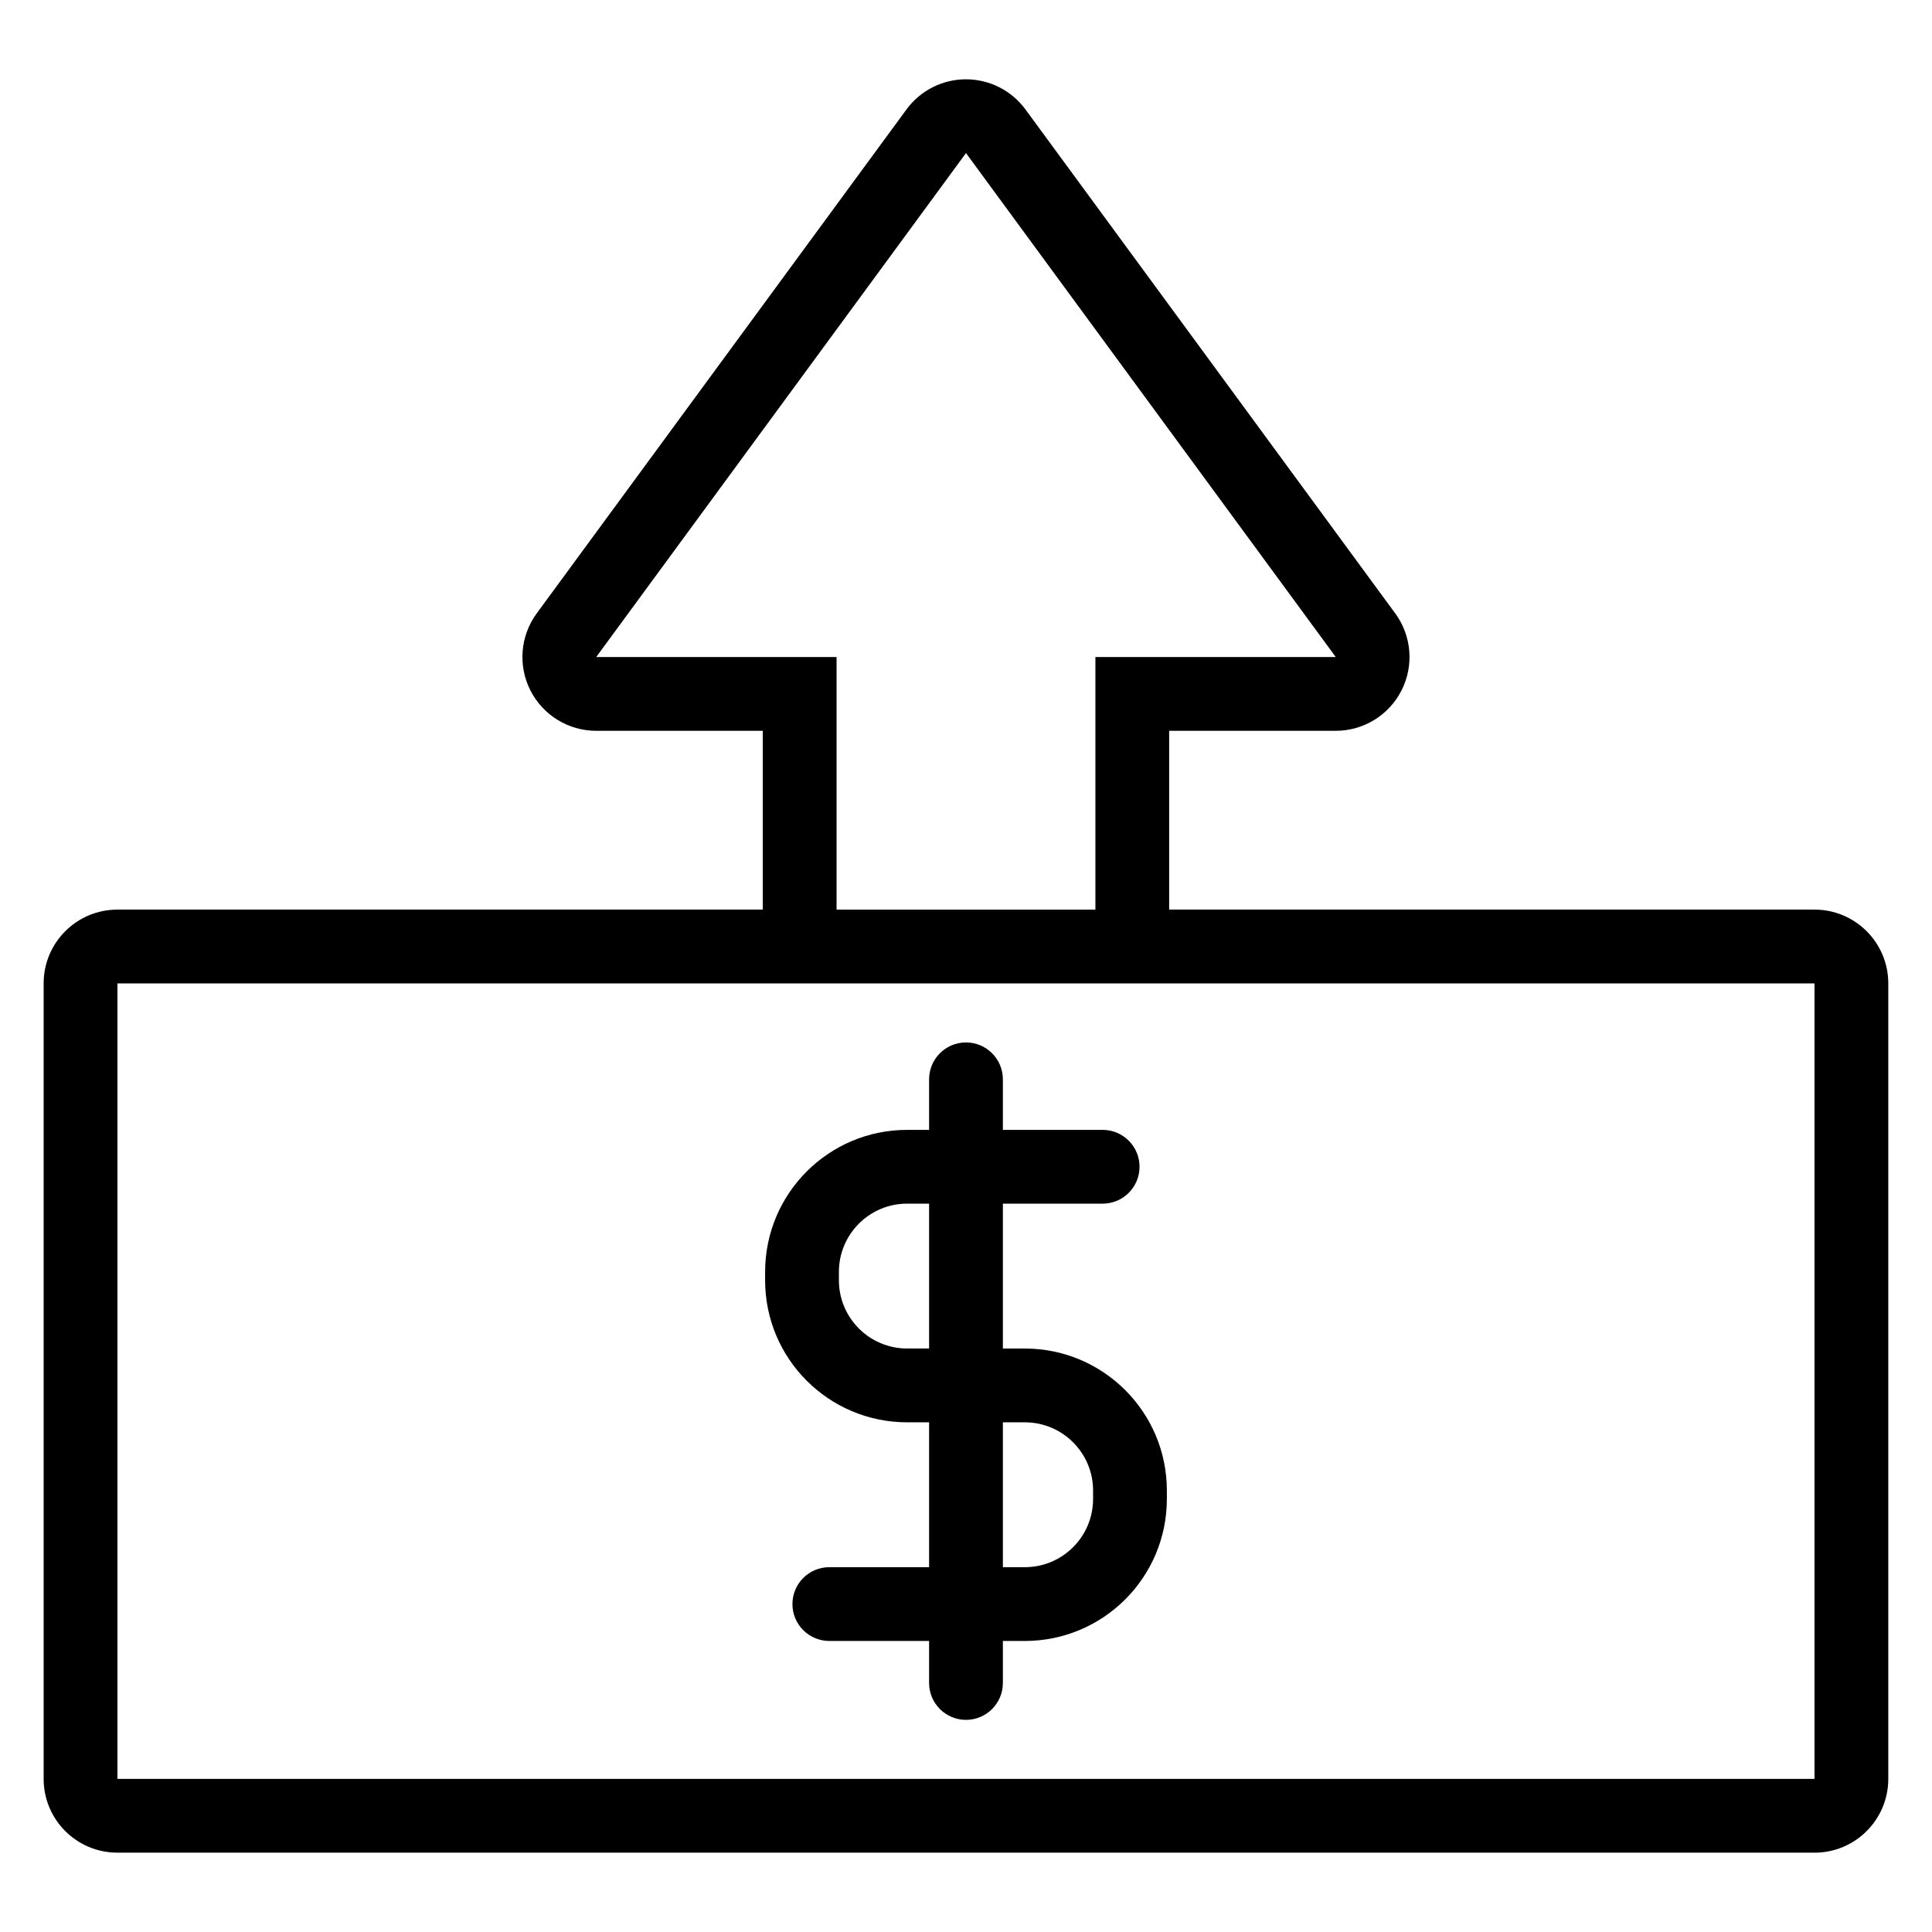 <?xml version="1.0" encoding="UTF-8"?>
<!-- Uploaded to: SVG Repo, www.svgrepo.com, Generator: SVG Repo Mixer Tools -->
<svg fill="#000000" width="800px" height="800px" version="1.1" viewBox="144 144 512 512" xmlns="http://www.w3.org/2000/svg">
 <path d="m346.14 385.06v-47.387h-44.141c-7.367 0-14.113-4.144-17.445-10.719-3.328-6.574-2.68-14.461 1.68-20.402l97.992-133.55c3.68-5.023 9.539-7.984 15.762-7.984 6.231 0 12.082 2.965 15.77 7.984l97.992 133.55c4.359 5.941 5.008 13.828 1.676 20.402-3.332 6.574-10.07 10.719-17.445 10.719h-44.141v47.383h171.02c10.801 0 19.555 8.754 19.555 19.555v210.81c0 10.805-8.754 19.559-19.555 19.559l-449.74-0.004c-10.801 0.004-19.555-8.75-19.555-19.555v-210.81c0-10.801 8.754-19.555 19.555-19.555h171.02zm278.72 19.555h-449.74v210.81h449.74zm-234.64 38.812v-13.395c0-5.398 4.379-9.777 9.777-9.777s9.777 4.379 9.777 9.777v13.395h26.441c5.398 0 9.777 4.383 9.777 9.777 0 5.398-4.379 9.777-9.777 9.777h-26.441v38.395h5.82c20.785 0 37.637 16.855 37.637 37.641v2.215c0 20.789-16.852 37.641-37.637 37.641h-5.82v11.133c0 5.391-4.379 9.777-9.777 9.777s-9.777-4.383-9.777-9.777v-11.133h-26.441c-5.398 0-9.777-4.379-9.777-9.777 0-5.398 4.379-9.777 9.777-9.777h26.441v-38.391h-5.82c-20.785 0-37.637-16.855-37.637-37.641v-2.219c0-20.785 16.852-37.641 37.637-37.641zm19.555 77.5v38.391h5.82c9.988 0 18.082-8.098 18.082-18.086v-2.219c0-9.988-8.098-18.082-18.082-18.082h-5.82zm-19.555-57.949h-5.82c-9.988 0-18.082 8.102-18.082 18.086v2.219c0 9.988 8.098 18.086 18.082 18.086h5.82v-38.395zm44.074-77.922v-66.938h63.695l-97.992-133.55-97.992 133.55h63.695v66.938h68.598z" fill-rule="evenodd"/>
</svg>